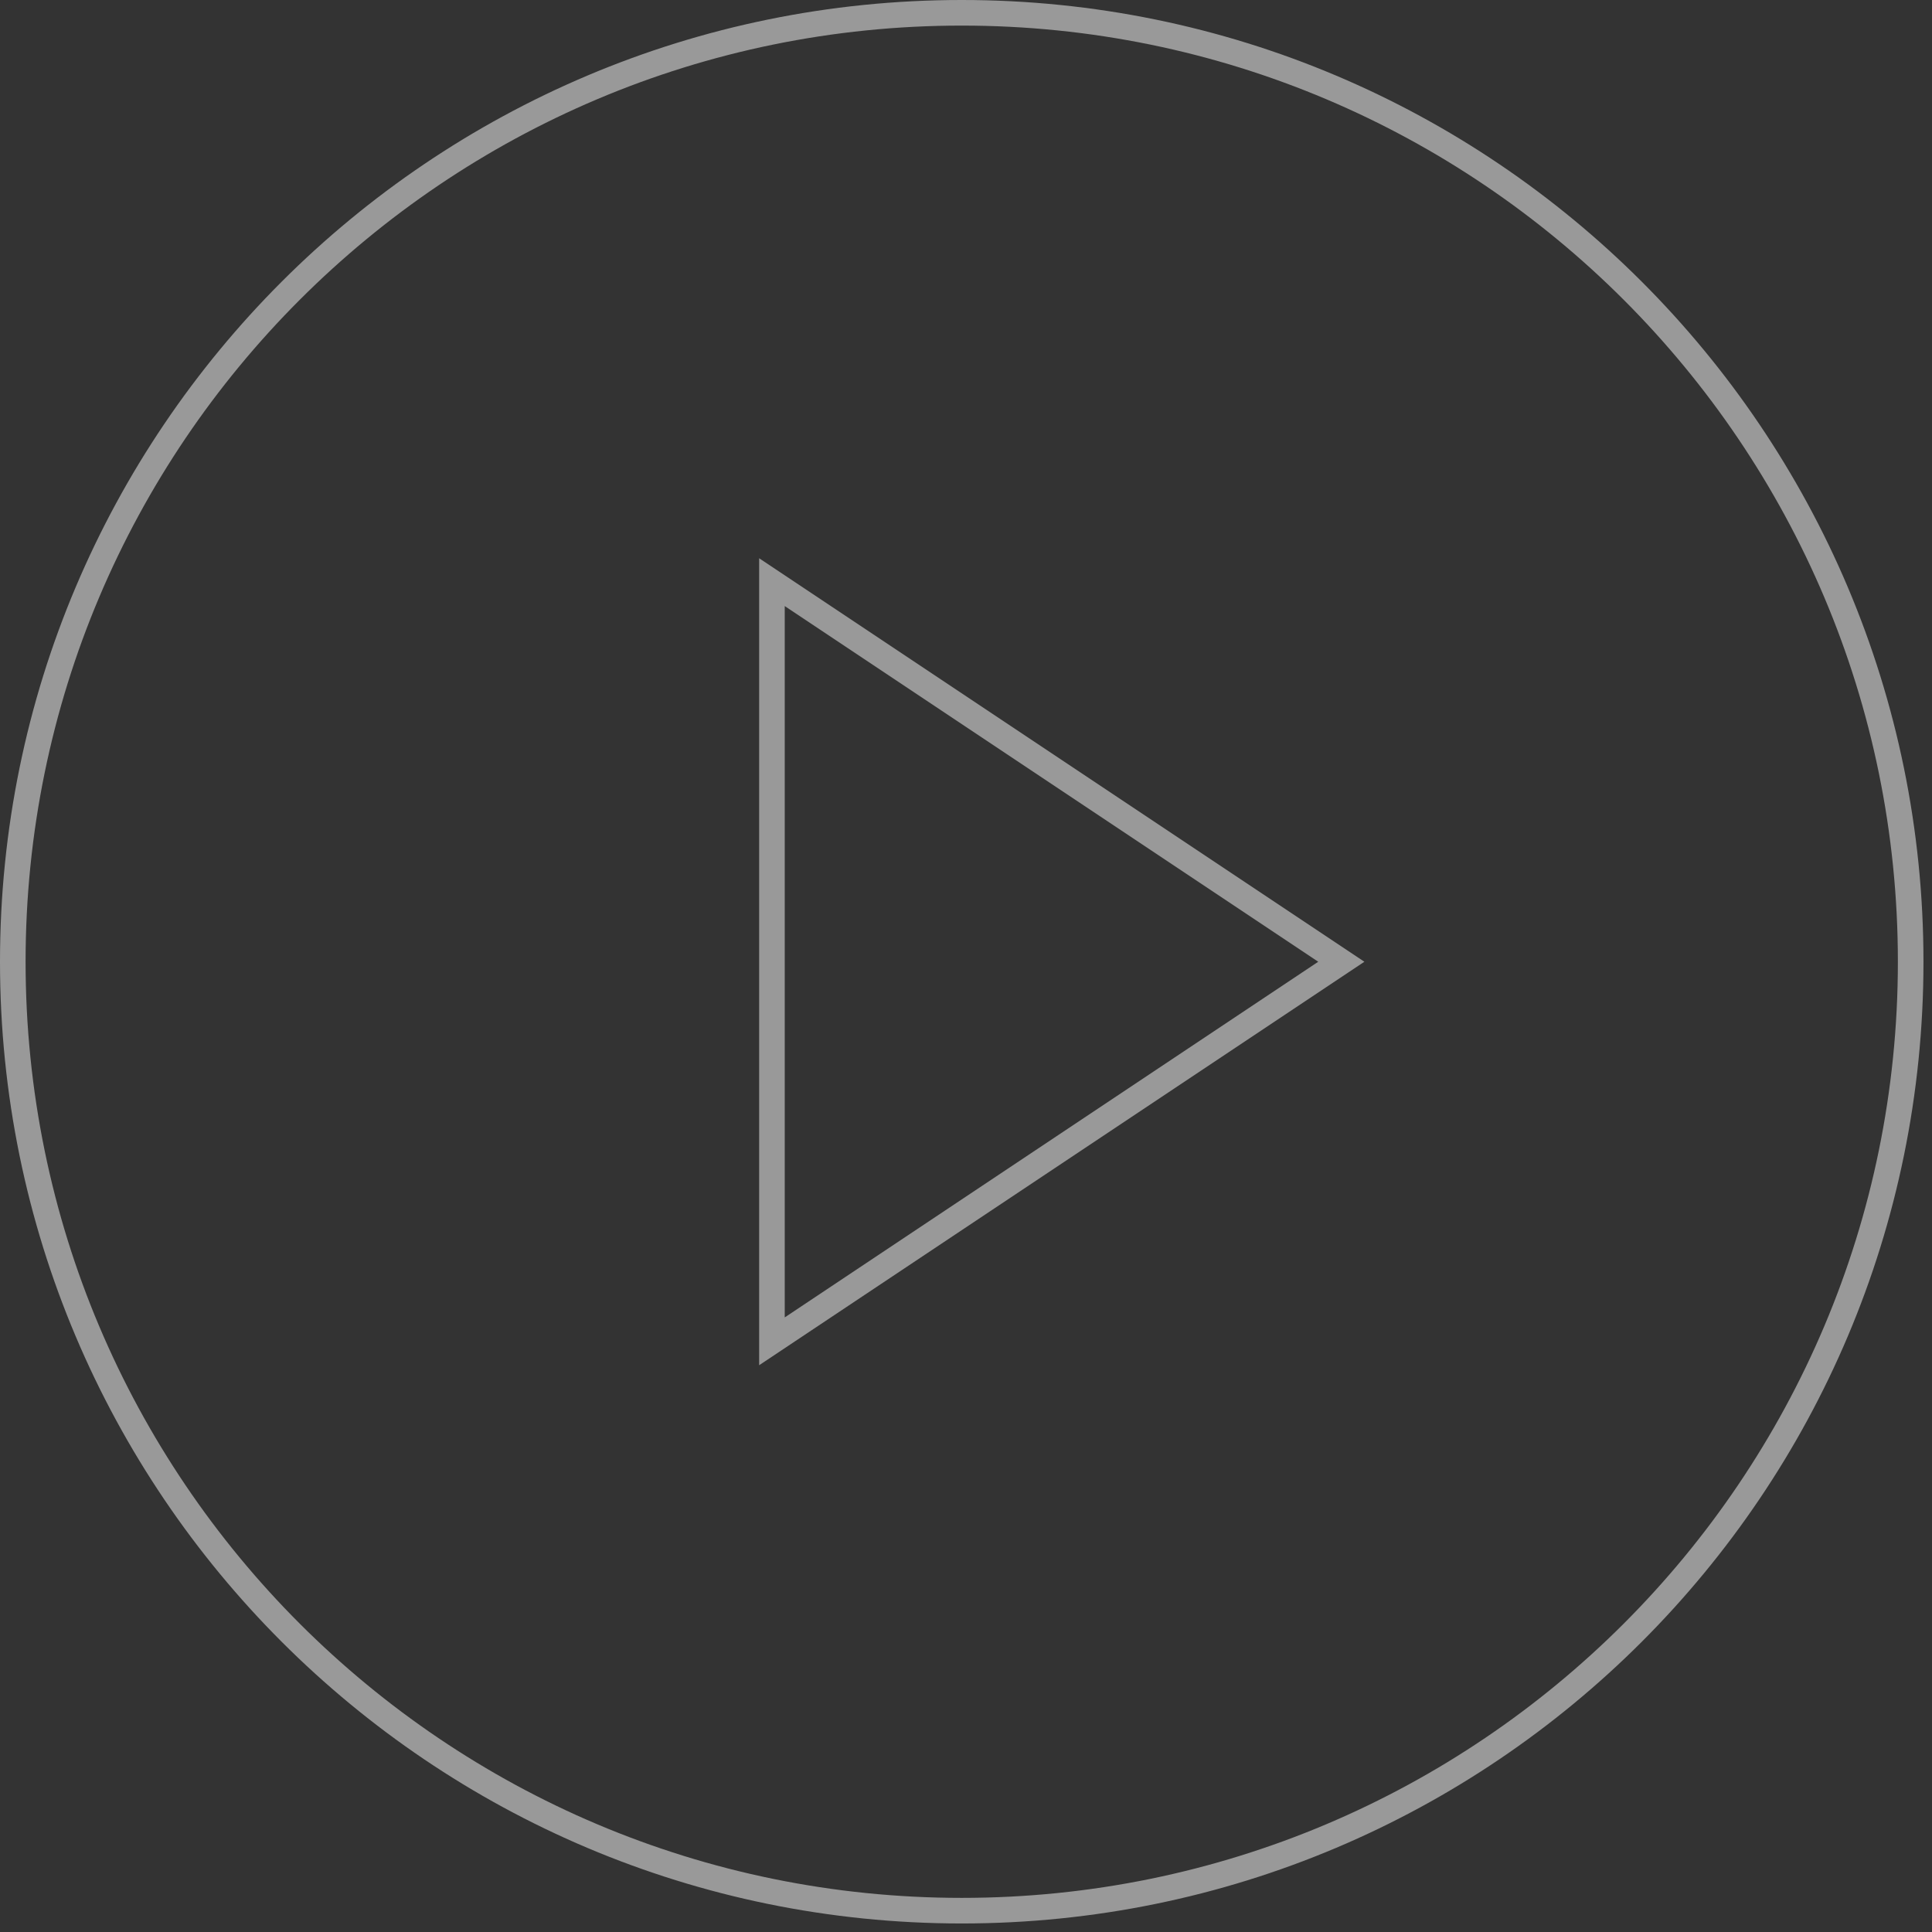 <svg width="151" height="151" viewBox="0 0 151 151" fill="none" xmlns="http://www.w3.org/2000/svg">
<rect x="0" y="0" width="151" height="151" fill="#333333" stroke="none"/>
<g opacity="0.5">
<path d="M75.167 149.333C116.128 149.333 149.333 116.128 149.333 75.167C149.333 34.206 116.128 1 75.167 1C34.206 1 1 34.206 1 75.167C1 116.128 34.206 149.333 75.167 149.333Z" stroke="white" stroke-width="2"/>
<path d="M60.333 45.5L104.833 75.167L60.333 104.833V45.5Z" stroke="white" stroke-width="2"/>
</g>
</svg>
